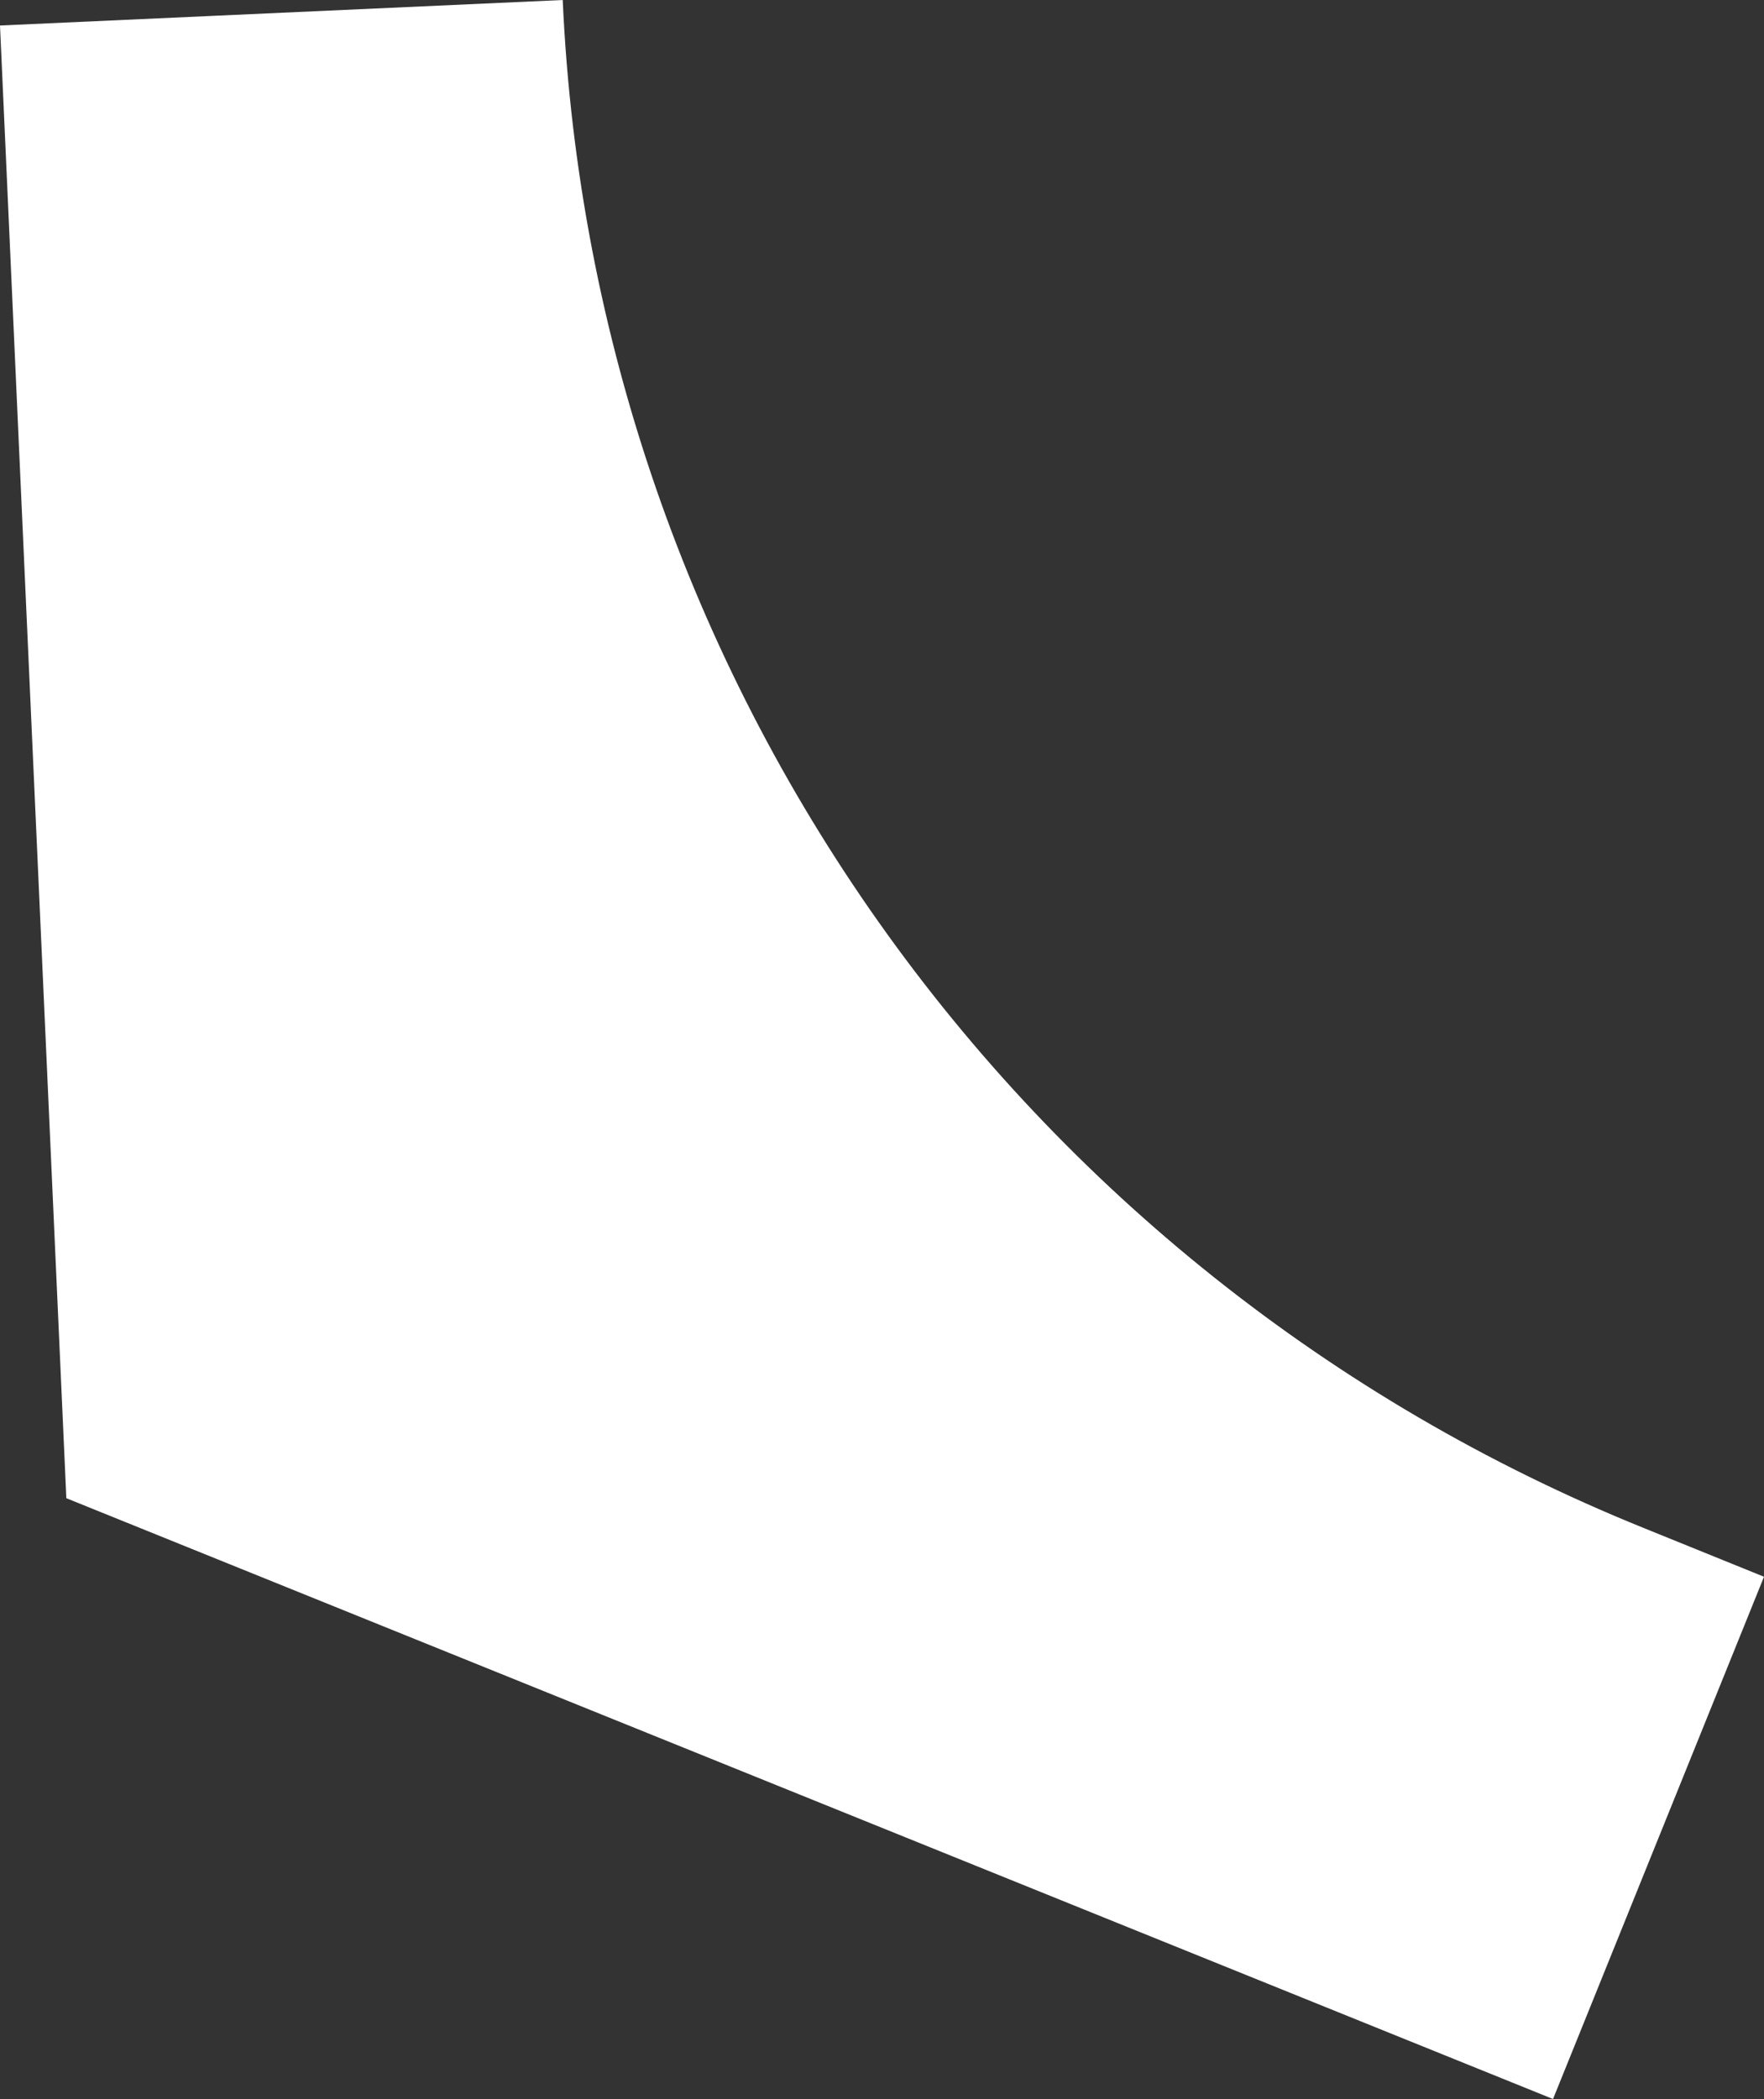 <?xml version="1.0" encoding="utf-8"?>
<!-- Generator: Adobe Illustrator 24.3.0, SVG Export Plug-In . SVG Version: 6.00 Build 0)  -->
<svg version="1.1" id="Layer_1" xmlns="http://www.w3.org/2000/svg" xmlns:xlink="http://www.w3.org/1999/xlink" x="0px" y="0px"
	 viewBox="0 0 483.45 575.12" style="enable-background:new 0 0 483.45 575.12;" xml:space="preserve">
<rect x="0" y="0" width="483.45" height="575.12" fill="#333333" stroke="none"/>
<style type="text/css">
	.st0{fill:#FFFFFF;}
</style>
<path id="Path_181" class="st0" d="M483.45,432.02l-57.82,143.1L18.18,410.5L0,6.99L154.22,0
	c8.34,185.52,124.13,349.12,296.31,418.68L483.45,432.02z"/>
</svg>
